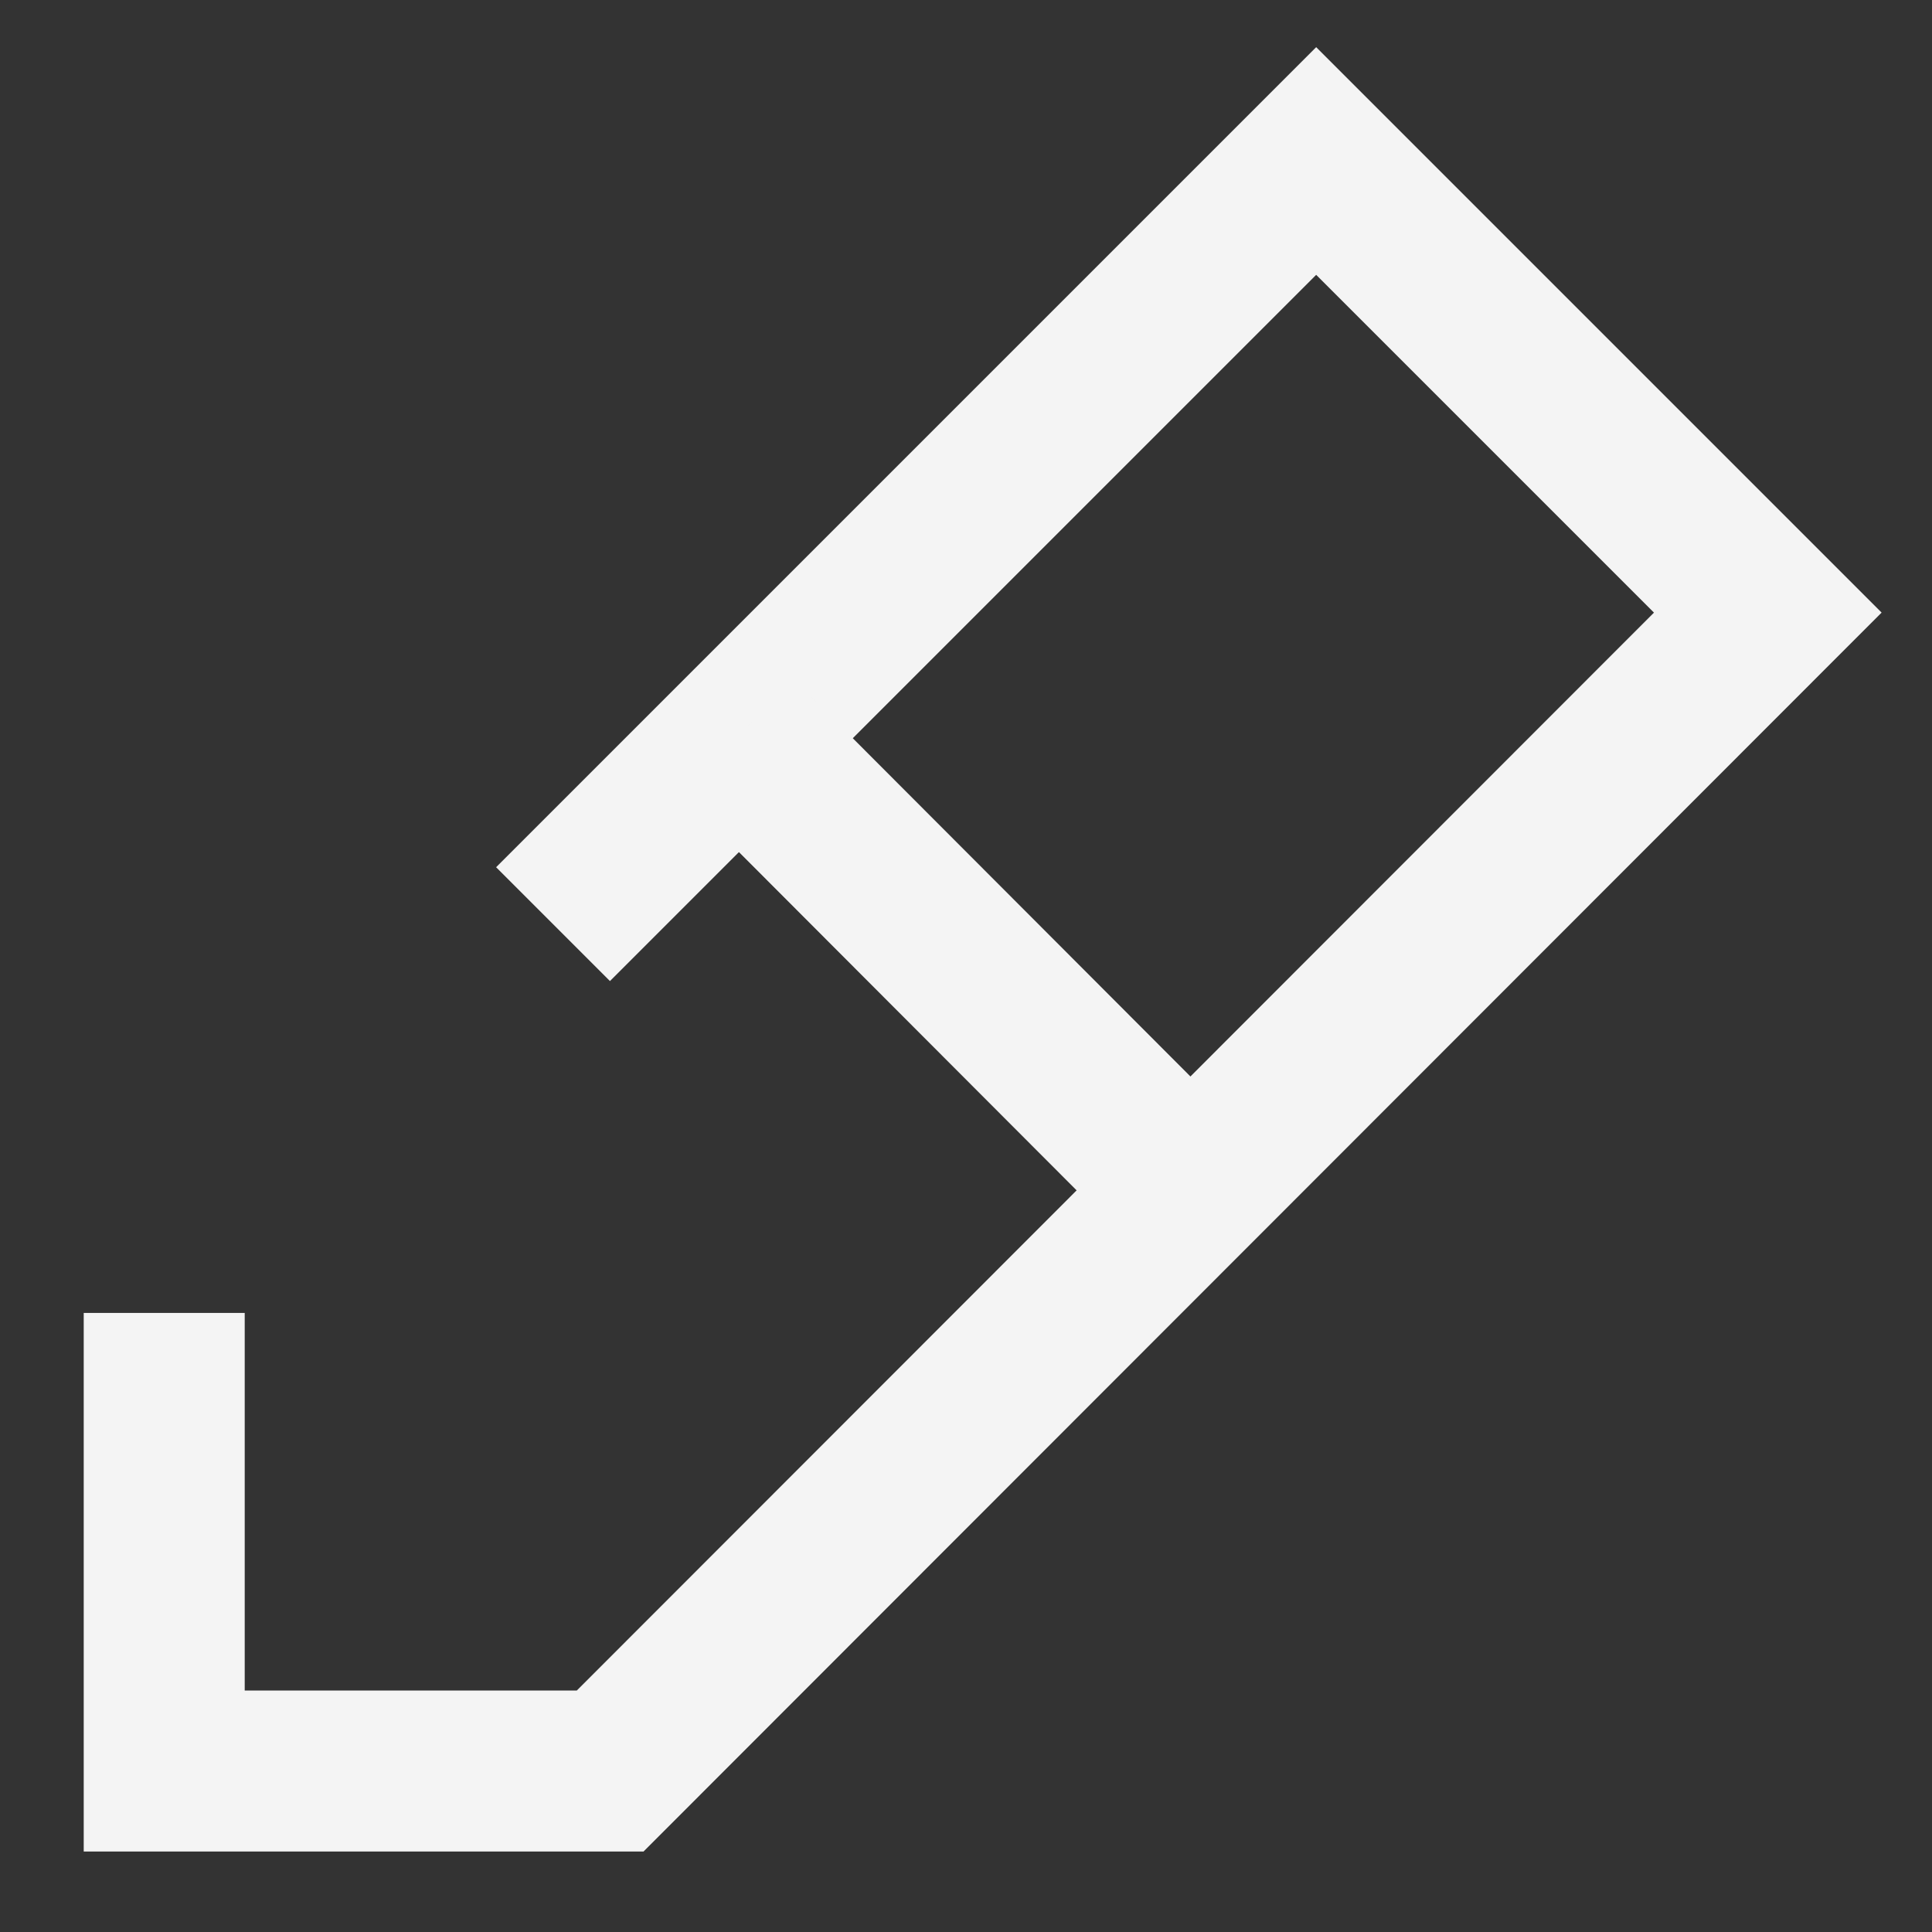 <?xml version="1.0" encoding="UTF-8"?>
<svg id="Layer_1" data-name="Layer 1" xmlns="http://www.w3.org/2000/svg" viewBox="0 0 24 24">
  <rect x="0" y="0" width="24" height="24" fill="#333333" stroke="none"/>
  <defs>
    <style>
      .cls-1 {
        fill: none;
        stroke: #f4f4f4;
        stroke-width: 2px;
      }
    </style>
  </defs>
  <polyline class="cls-1" points="2.04 16.31 2.04 22 7.58 22 21.96 7.61 16.35 2 6.87 11.48"/>
  <line class="cls-1" x1="9.16" y1="9.15" x2="14.85" y2="14.85"/>
</svg>